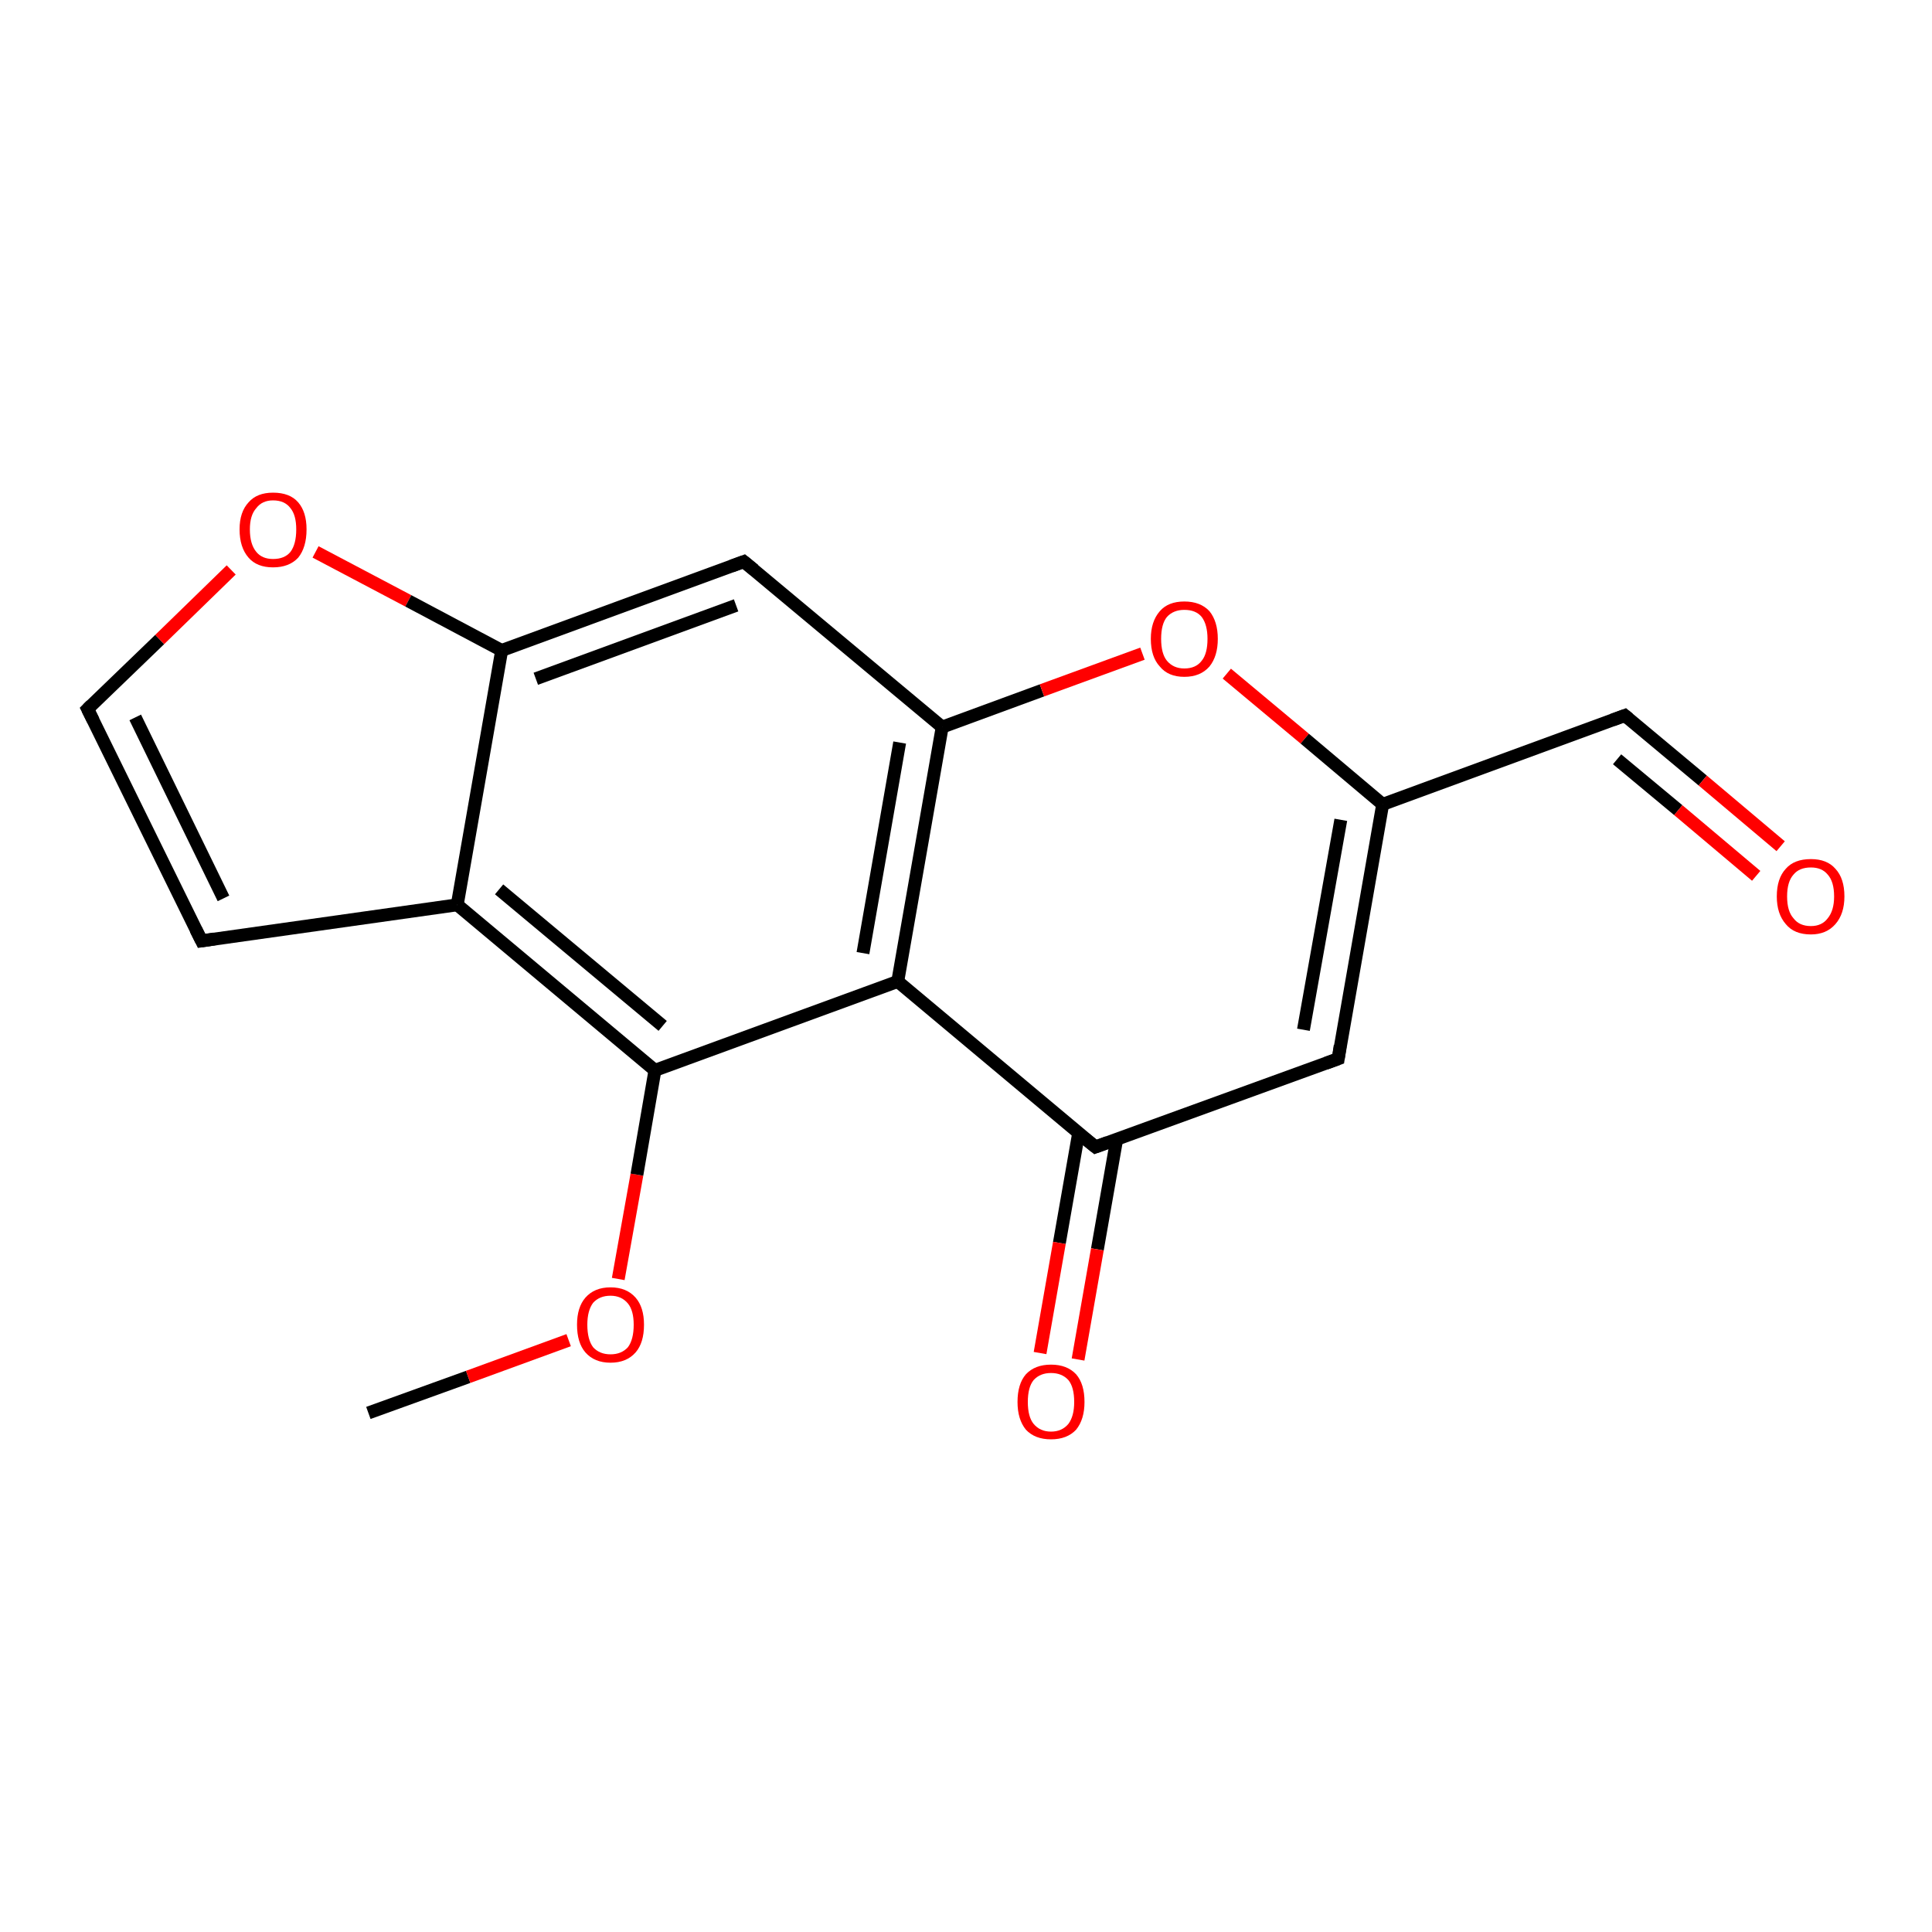 <?xml version='1.0' encoding='iso-8859-1'?>
<svg version='1.1' baseProfile='full'
              xmlns='http://www.w3.org/2000/svg'
                      xmlns:rdkit='http://www.rdkit.org/xml'
                      xmlns:xlink='http://www.w3.org/1999/xlink'
                  xml:space='preserve'
width='300px' height='300px' viewBox='0 0 300 300'>
<!-- END OF HEADER -->
<rect style='opacity:1.0;fill:#FFFFFF;stroke:none' width='300.0' height='300.0' x='0.0' y='0.0'> </rect>
<path class='bond-0 atom-0 atom-1' d='M 57.2,219.4 L 72.7,213.8' style='fill:none;fill-rule:evenodd;stroke:#000000;stroke-width:2.0px;stroke-linecap:butt;stroke-linejoin:miter;stroke-opacity:1' />
<path class='bond-0 atom-0 atom-1' d='M 72.7,213.8 L 88.3,208.1' style='fill:none;fill-rule:evenodd;stroke:#FF0000;stroke-width:2.0px;stroke-linecap:butt;stroke-linejoin:miter;stroke-opacity:1' />
<path class='bond-1 atom-1 atom-2' d='M 96.0,198.6 L 98.9,182.4' style='fill:none;fill-rule:evenodd;stroke:#FF0000;stroke-width:2.0px;stroke-linecap:butt;stroke-linejoin:miter;stroke-opacity:1' />
<path class='bond-1 atom-1 atom-2' d='M 98.9,182.4 L 101.7,166.2' style='fill:none;fill-rule:evenodd;stroke:#000000;stroke-width:2.0px;stroke-linecap:butt;stroke-linejoin:miter;stroke-opacity:1' />
<path class='bond-2 atom-2 atom-3' d='M 101.7,166.2 L 71.0,140.5' style='fill:none;fill-rule:evenodd;stroke:#000000;stroke-width:2.0px;stroke-linecap:butt;stroke-linejoin:miter;stroke-opacity:1' />
<path class='bond-2 atom-2 atom-3' d='M 102.9,159.3 L 77.5,138.1' style='fill:none;fill-rule:evenodd;stroke:#000000;stroke-width:2.0px;stroke-linecap:butt;stroke-linejoin:miter;stroke-opacity:1' />
<path class='bond-3 atom-3 atom-4' d='M 71.0,140.5 L 31.3,146.1' style='fill:none;fill-rule:evenodd;stroke:#000000;stroke-width:2.0px;stroke-linecap:butt;stroke-linejoin:miter;stroke-opacity:1' />
<path class='bond-4 atom-4 atom-5' d='M 31.3,146.1 L 13.6,110.1' style='fill:none;fill-rule:evenodd;stroke:#000000;stroke-width:2.0px;stroke-linecap:butt;stroke-linejoin:miter;stroke-opacity:1' />
<path class='bond-4 atom-4 atom-5' d='M 34.7,139.5 L 21.0,111.4' style='fill:none;fill-rule:evenodd;stroke:#000000;stroke-width:2.0px;stroke-linecap:butt;stroke-linejoin:miter;stroke-opacity:1' />
<path class='bond-5 atom-5 atom-6' d='M 13.6,110.1 L 24.8,99.3' style='fill:none;fill-rule:evenodd;stroke:#000000;stroke-width:2.0px;stroke-linecap:butt;stroke-linejoin:miter;stroke-opacity:1' />
<path class='bond-5 atom-5 atom-6' d='M 24.8,99.3 L 35.9,88.5' style='fill:none;fill-rule:evenodd;stroke:#FF0000;stroke-width:2.0px;stroke-linecap:butt;stroke-linejoin:miter;stroke-opacity:1' />
<path class='bond-6 atom-6 atom-7' d='M 49.0,85.7 L 63.4,93.3' style='fill:none;fill-rule:evenodd;stroke:#FF0000;stroke-width:2.0px;stroke-linecap:butt;stroke-linejoin:miter;stroke-opacity:1' />
<path class='bond-6 atom-6 atom-7' d='M 63.4,93.3 L 77.9,101.0' style='fill:none;fill-rule:evenodd;stroke:#000000;stroke-width:2.0px;stroke-linecap:butt;stroke-linejoin:miter;stroke-opacity:1' />
<path class='bond-7 atom-7 atom-8' d='M 77.9,101.0 L 115.5,87.2' style='fill:none;fill-rule:evenodd;stroke:#000000;stroke-width:2.0px;stroke-linecap:butt;stroke-linejoin:miter;stroke-opacity:1' />
<path class='bond-7 atom-7 atom-8' d='M 83.2,105.4 L 114.3,94.0' style='fill:none;fill-rule:evenodd;stroke:#000000;stroke-width:2.0px;stroke-linecap:butt;stroke-linejoin:miter;stroke-opacity:1' />
<path class='bond-8 atom-8 atom-9' d='M 115.5,87.2 L 146.3,112.9' style='fill:none;fill-rule:evenodd;stroke:#000000;stroke-width:2.0px;stroke-linecap:butt;stroke-linejoin:miter;stroke-opacity:1' />
<path class='bond-9 atom-9 atom-10' d='M 146.3,112.9 L 161.8,107.2' style='fill:none;fill-rule:evenodd;stroke:#000000;stroke-width:2.0px;stroke-linecap:butt;stroke-linejoin:miter;stroke-opacity:1' />
<path class='bond-9 atom-9 atom-10' d='M 161.8,107.2 L 177.4,101.5' style='fill:none;fill-rule:evenodd;stroke:#FF0000;stroke-width:2.0px;stroke-linecap:butt;stroke-linejoin:miter;stroke-opacity:1' />
<path class='bond-10 atom-10 atom-11' d='M 190.5,104.6 L 202.6,114.7' style='fill:none;fill-rule:evenodd;stroke:#FF0000;stroke-width:2.0px;stroke-linecap:butt;stroke-linejoin:miter;stroke-opacity:1' />
<path class='bond-10 atom-10 atom-11' d='M 202.6,114.7 L 214.7,124.9' style='fill:none;fill-rule:evenodd;stroke:#000000;stroke-width:2.0px;stroke-linecap:butt;stroke-linejoin:miter;stroke-opacity:1' />
<path class='bond-11 atom-11 atom-12' d='M 214.7,124.9 L 252.3,111.1' style='fill:none;fill-rule:evenodd;stroke:#000000;stroke-width:2.0px;stroke-linecap:butt;stroke-linejoin:miter;stroke-opacity:1' />
<path class='bond-12 atom-12 atom-13' d='M 252.3,111.1 L 264.4,121.2' style='fill:none;fill-rule:evenodd;stroke:#000000;stroke-width:2.0px;stroke-linecap:butt;stroke-linejoin:miter;stroke-opacity:1' />
<path class='bond-12 atom-12 atom-13' d='M 264.4,121.2 L 276.5,131.4' style='fill:none;fill-rule:evenodd;stroke:#FF0000;stroke-width:2.0px;stroke-linecap:butt;stroke-linejoin:miter;stroke-opacity:1' />
<path class='bond-12 atom-12 atom-13' d='M 251.1,117.9 L 260.6,125.8' style='fill:none;fill-rule:evenodd;stroke:#000000;stroke-width:2.0px;stroke-linecap:butt;stroke-linejoin:miter;stroke-opacity:1' />
<path class='bond-12 atom-12 atom-13' d='M 260.6,125.8 L 272.7,136.0' style='fill:none;fill-rule:evenodd;stroke:#FF0000;stroke-width:2.0px;stroke-linecap:butt;stroke-linejoin:miter;stroke-opacity:1' />
<path class='bond-13 atom-11 atom-14' d='M 214.7,124.9 L 207.8,164.4' style='fill:none;fill-rule:evenodd;stroke:#000000;stroke-width:2.0px;stroke-linecap:butt;stroke-linejoin:miter;stroke-opacity:1' />
<path class='bond-13 atom-11 atom-14' d='M 208.2,127.3 L 202.4,159.9' style='fill:none;fill-rule:evenodd;stroke:#000000;stroke-width:2.0px;stroke-linecap:butt;stroke-linejoin:miter;stroke-opacity:1' />
<path class='bond-14 atom-14 atom-15' d='M 207.8,164.4 L 170.1,178.1' style='fill:none;fill-rule:evenodd;stroke:#000000;stroke-width:2.0px;stroke-linecap:butt;stroke-linejoin:miter;stroke-opacity:1' />
<path class='bond-15 atom-15 atom-16' d='M 167.5,175.9 L 164.5,193.0' style='fill:none;fill-rule:evenodd;stroke:#000000;stroke-width:2.0px;stroke-linecap:butt;stroke-linejoin:miter;stroke-opacity:1' />
<path class='bond-15 atom-15 atom-16' d='M 164.5,193.0 L 161.5,210.1' style='fill:none;fill-rule:evenodd;stroke:#FF0000;stroke-width:2.0px;stroke-linecap:butt;stroke-linejoin:miter;stroke-opacity:1' />
<path class='bond-15 atom-15 atom-16' d='M 173.4,176.9 L 170.4,194.0' style='fill:none;fill-rule:evenodd;stroke:#000000;stroke-width:2.0px;stroke-linecap:butt;stroke-linejoin:miter;stroke-opacity:1' />
<path class='bond-15 atom-15 atom-16' d='M 170.4,194.0 L 167.4,211.1' style='fill:none;fill-rule:evenodd;stroke:#FF0000;stroke-width:2.0px;stroke-linecap:butt;stroke-linejoin:miter;stroke-opacity:1' />
<path class='bond-16 atom-15 atom-17' d='M 170.1,178.1 L 139.4,152.4' style='fill:none;fill-rule:evenodd;stroke:#000000;stroke-width:2.0px;stroke-linecap:butt;stroke-linejoin:miter;stroke-opacity:1' />
<path class='bond-17 atom-17 atom-2' d='M 139.4,152.4 L 101.7,166.2' style='fill:none;fill-rule:evenodd;stroke:#000000;stroke-width:2.0px;stroke-linecap:butt;stroke-linejoin:miter;stroke-opacity:1' />
<path class='bond-18 atom-7 atom-3' d='M 77.9,101.0 L 71.0,140.5' style='fill:none;fill-rule:evenodd;stroke:#000000;stroke-width:2.0px;stroke-linecap:butt;stroke-linejoin:miter;stroke-opacity:1' />
<path class='bond-19 atom-17 atom-9' d='M 139.4,152.4 L 146.3,112.9' style='fill:none;fill-rule:evenodd;stroke:#000000;stroke-width:2.0px;stroke-linecap:butt;stroke-linejoin:miter;stroke-opacity:1' />
<path class='bond-19 atom-17 atom-9' d='M 134.0,148.0 L 139.7,115.3' style='fill:none;fill-rule:evenodd;stroke:#000000;stroke-width:2.0px;stroke-linecap:butt;stroke-linejoin:miter;stroke-opacity:1' />
<path d='M 33.3,145.8 L 31.3,146.1 L 30.4,144.3' style='fill:none;stroke:#000000;stroke-width:2.0px;stroke-linecap:butt;stroke-linejoin:miter;stroke-opacity:1;' />
<path d='M 14.5,111.9 L 13.6,110.1 L 14.2,109.5' style='fill:none;stroke:#000000;stroke-width:2.0px;stroke-linecap:butt;stroke-linejoin:miter;stroke-opacity:1;' />
<path d='M 113.6,87.9 L 115.5,87.2 L 117.1,88.5' style='fill:none;stroke:#000000;stroke-width:2.0px;stroke-linecap:butt;stroke-linejoin:miter;stroke-opacity:1;' />
<path d='M 250.4,111.8 L 252.3,111.1 L 252.9,111.6' style='fill:none;stroke:#000000;stroke-width:2.0px;stroke-linecap:butt;stroke-linejoin:miter;stroke-opacity:1;' />
<path d='M 208.1,162.4 L 207.8,164.4 L 205.9,165.1' style='fill:none;stroke:#000000;stroke-width:2.0px;stroke-linecap:butt;stroke-linejoin:miter;stroke-opacity:1;' />
<path d='M 172.0,177.4 L 170.1,178.1 L 168.6,176.9' style='fill:none;stroke:#000000;stroke-width:2.0px;stroke-linecap:butt;stroke-linejoin:miter;stroke-opacity:1;' />
<path class='atom-1' d='M 89.6 205.7
Q 89.6 203.0, 90.9 201.5
Q 92.3 199.9, 94.8 199.9
Q 97.3 199.9, 98.7 201.5
Q 100.0 203.0, 100.0 205.7
Q 100.0 208.5, 98.7 210.0
Q 97.3 211.6, 94.8 211.6
Q 92.3 211.6, 90.9 210.0
Q 89.6 208.5, 89.6 205.7
M 94.8 210.3
Q 96.5 210.3, 97.5 209.2
Q 98.4 208.0, 98.4 205.7
Q 98.4 203.5, 97.5 202.4
Q 96.5 201.2, 94.8 201.2
Q 93.1 201.2, 92.1 202.3
Q 91.2 203.5, 91.2 205.7
Q 91.2 208.0, 92.1 209.2
Q 93.1 210.3, 94.8 210.3
' fill='#FF0000'/>
<path class='atom-6' d='M 37.2 82.2
Q 37.2 79.5, 38.6 78.0
Q 39.9 76.5, 42.4 76.5
Q 45.0 76.5, 46.3 78.0
Q 47.6 79.5, 47.6 82.2
Q 47.6 85.0, 46.3 86.6
Q 44.9 88.1, 42.4 88.1
Q 39.9 88.1, 38.6 86.6
Q 37.2 85.0, 37.2 82.2
M 42.4 86.8
Q 44.2 86.8, 45.1 85.7
Q 46.0 84.5, 46.0 82.2
Q 46.0 80.0, 45.1 78.9
Q 44.2 77.7, 42.4 77.7
Q 40.7 77.7, 39.8 78.9
Q 38.8 80.0, 38.8 82.2
Q 38.8 84.5, 39.8 85.7
Q 40.7 86.8, 42.4 86.8
' fill='#FF0000'/>
<path class='atom-10' d='M 178.7 99.2
Q 178.7 96.5, 180.1 94.9
Q 181.4 93.4, 183.9 93.4
Q 186.4 93.4, 187.8 94.9
Q 189.1 96.5, 189.1 99.2
Q 189.1 101.9, 187.8 103.5
Q 186.4 105.1, 183.9 105.1
Q 181.4 105.1, 180.1 103.5
Q 178.7 102.0, 178.7 99.2
M 183.9 103.8
Q 185.7 103.8, 186.6 102.6
Q 187.5 101.5, 187.5 99.2
Q 187.5 97.0, 186.6 95.8
Q 185.7 94.7, 183.9 94.7
Q 182.2 94.7, 181.2 95.8
Q 180.3 96.9, 180.3 99.2
Q 180.3 101.5, 181.2 102.6
Q 182.2 103.8, 183.9 103.8
' fill='#FF0000'/>
<path class='atom-13' d='M 275.9 139.2
Q 275.9 136.4, 277.3 134.9
Q 278.6 133.4, 281.2 133.4
Q 283.7 133.4, 285.0 134.9
Q 286.4 136.4, 286.4 139.2
Q 286.4 141.9, 285.0 143.5
Q 283.6 145.1, 281.2 145.1
Q 278.6 145.1, 277.3 143.5
Q 275.9 141.9, 275.9 139.2
M 281.2 143.8
Q 282.9 143.8, 283.8 142.6
Q 284.8 141.4, 284.8 139.2
Q 284.8 136.9, 283.8 135.8
Q 282.9 134.7, 281.2 134.7
Q 279.4 134.7, 278.5 135.8
Q 277.5 136.9, 277.5 139.2
Q 277.5 141.5, 278.5 142.6
Q 279.4 143.8, 281.2 143.8
' fill='#FF0000'/>
<path class='atom-16' d='M 158.0 217.7
Q 158.0 214.9, 159.3 213.4
Q 160.7 211.9, 163.2 211.9
Q 165.7 211.9, 167.1 213.4
Q 168.4 214.9, 168.4 217.7
Q 168.4 220.4, 167.1 222.0
Q 165.7 223.5, 163.2 223.5
Q 160.7 223.5, 159.3 222.0
Q 158.0 220.4, 158.0 217.7
M 163.2 222.3
Q 164.9 222.3, 165.9 221.1
Q 166.8 219.9, 166.8 217.7
Q 166.8 215.4, 165.9 214.3
Q 164.9 213.2, 163.2 213.2
Q 161.5 213.2, 160.5 214.3
Q 159.6 215.4, 159.6 217.7
Q 159.6 220.0, 160.5 221.1
Q 161.5 222.3, 163.2 222.3
' fill='#FF0000'/>
</svg>
